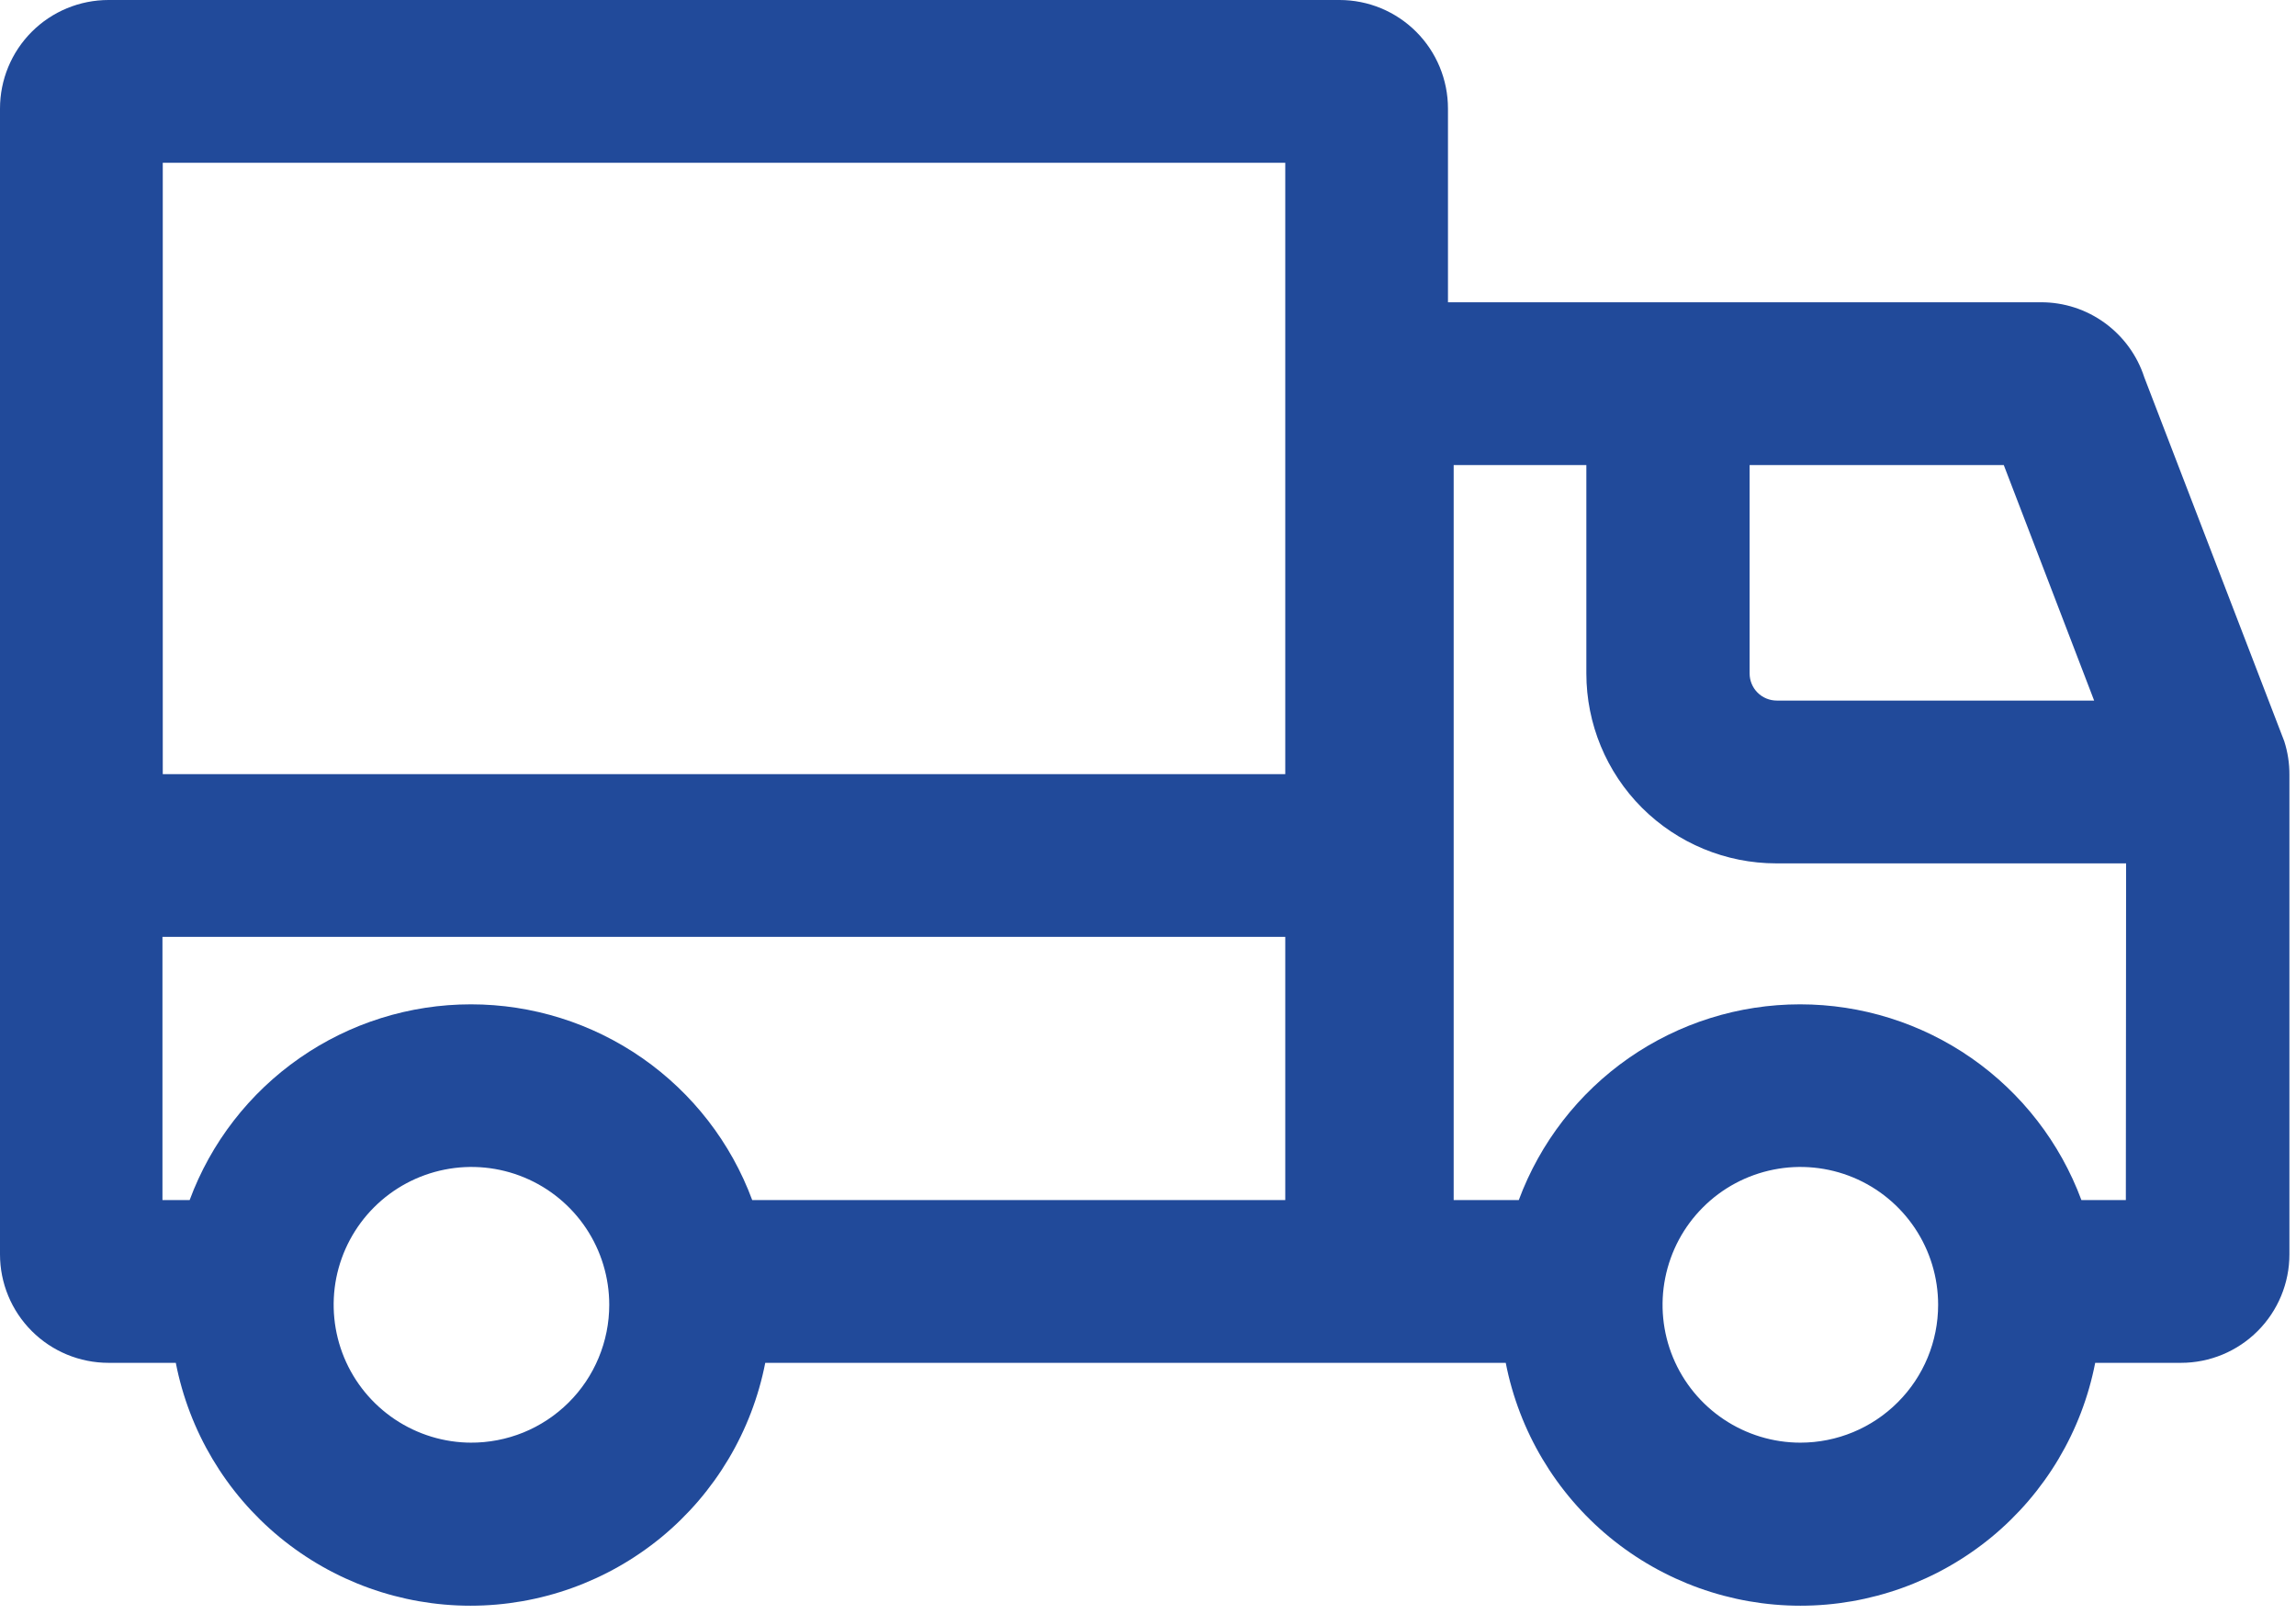 <svg width="37" height="26" viewBox="0 0 37 26" fill="none" xmlns="http://www.w3.org/2000/svg">
<path d="M36.811 11.943L34.556 6.081C34.442 5.728 34.219 5.422 33.92 5.204C33.621 4.986 33.26 4.869 32.89 4.87H23.334V1.749C23.334 1.285 23.15 0.84 22.822 0.512C22.494 0.184 22.05 0 21.586 0H1.749C1.285 0 0.84 0.184 0.512 0.512C0.184 0.84 0 1.285 0 1.749V20.209C0 20.673 0.184 21.117 0.512 21.445C0.84 21.773 1.285 21.957 1.749 21.957H2.833C3.048 23.059 3.639 24.052 4.506 24.766C5.372 25.479 6.46 25.87 7.582 25.87C8.705 25.87 9.792 25.479 10.659 24.766C11.525 24.052 12.117 23.059 12.332 21.957H24.265C24.48 23.059 25.072 24.052 25.938 24.766C26.805 25.479 27.892 25.87 29.015 25.87C30.137 25.87 31.225 25.479 32.092 24.766C32.958 24.052 33.55 23.059 33.764 21.957H35.146C35.61 21.957 36.054 21.773 36.382 21.445C36.71 21.117 36.894 20.673 36.894 20.209V12.485C36.895 12.301 36.867 12.118 36.811 11.943ZM20.712 2.623V12.472H2.623V2.623H20.712ZM7.597 23.243C7.158 23.243 6.729 23.112 6.364 22.868C5.999 22.624 5.714 22.277 5.546 21.872C5.378 21.466 5.334 21.02 5.419 20.589C5.505 20.158 5.717 19.762 6.027 19.452C6.338 19.141 6.733 18.93 7.164 18.844C7.595 18.758 8.041 18.802 8.447 18.97C8.853 19.138 9.2 19.423 9.444 19.788C9.688 20.153 9.818 20.583 9.818 21.022C9.818 21.315 9.76 21.605 9.647 21.876C9.535 22.146 9.37 22.392 9.162 22.598C8.953 22.805 8.707 22.968 8.435 23.079C8.164 23.189 7.873 23.245 7.58 23.243H7.597ZM12.122 19.335C11.779 18.409 11.16 17.611 10.35 17.047C9.539 16.483 8.576 16.181 7.589 16.181C6.601 16.181 5.638 16.483 4.828 17.047C4.017 17.611 3.399 18.409 3.056 19.335H2.618V15.094H20.712V19.335H12.122ZM33.747 11.287H28.633C28.517 11.287 28.405 11.241 28.323 11.159C28.241 11.077 28.195 10.966 28.195 10.85V7.493H32.291L33.747 11.287ZM29.013 23.243C28.574 23.243 28.144 23.112 27.779 22.868C27.414 22.624 27.129 22.277 26.961 21.872C26.793 21.466 26.749 21.02 26.835 20.589C26.921 20.158 27.132 19.762 27.443 19.452C27.753 19.141 28.149 18.93 28.58 18.844C29.01 18.758 29.457 18.802 29.863 18.97C30.268 19.138 30.615 19.423 30.859 19.788C31.103 20.153 31.233 20.583 31.233 21.022C31.233 21.611 31 22.176 30.583 22.592C30.167 23.009 29.602 23.243 29.013 23.243ZM34.258 19.335H33.542C33.198 18.409 32.58 17.611 31.77 17.047C30.959 16.483 29.996 16.181 29.008 16.181C28.021 16.181 27.058 16.483 26.247 17.047C25.437 17.611 24.819 18.409 24.475 19.335H23.426V7.493H25.564V10.85C25.564 11.661 25.886 12.44 26.46 13.014C27.034 13.587 27.812 13.91 28.624 13.91H34.263V12.629V12.651L34.258 19.335Z" fill="#214A9A"/>
</svg>
